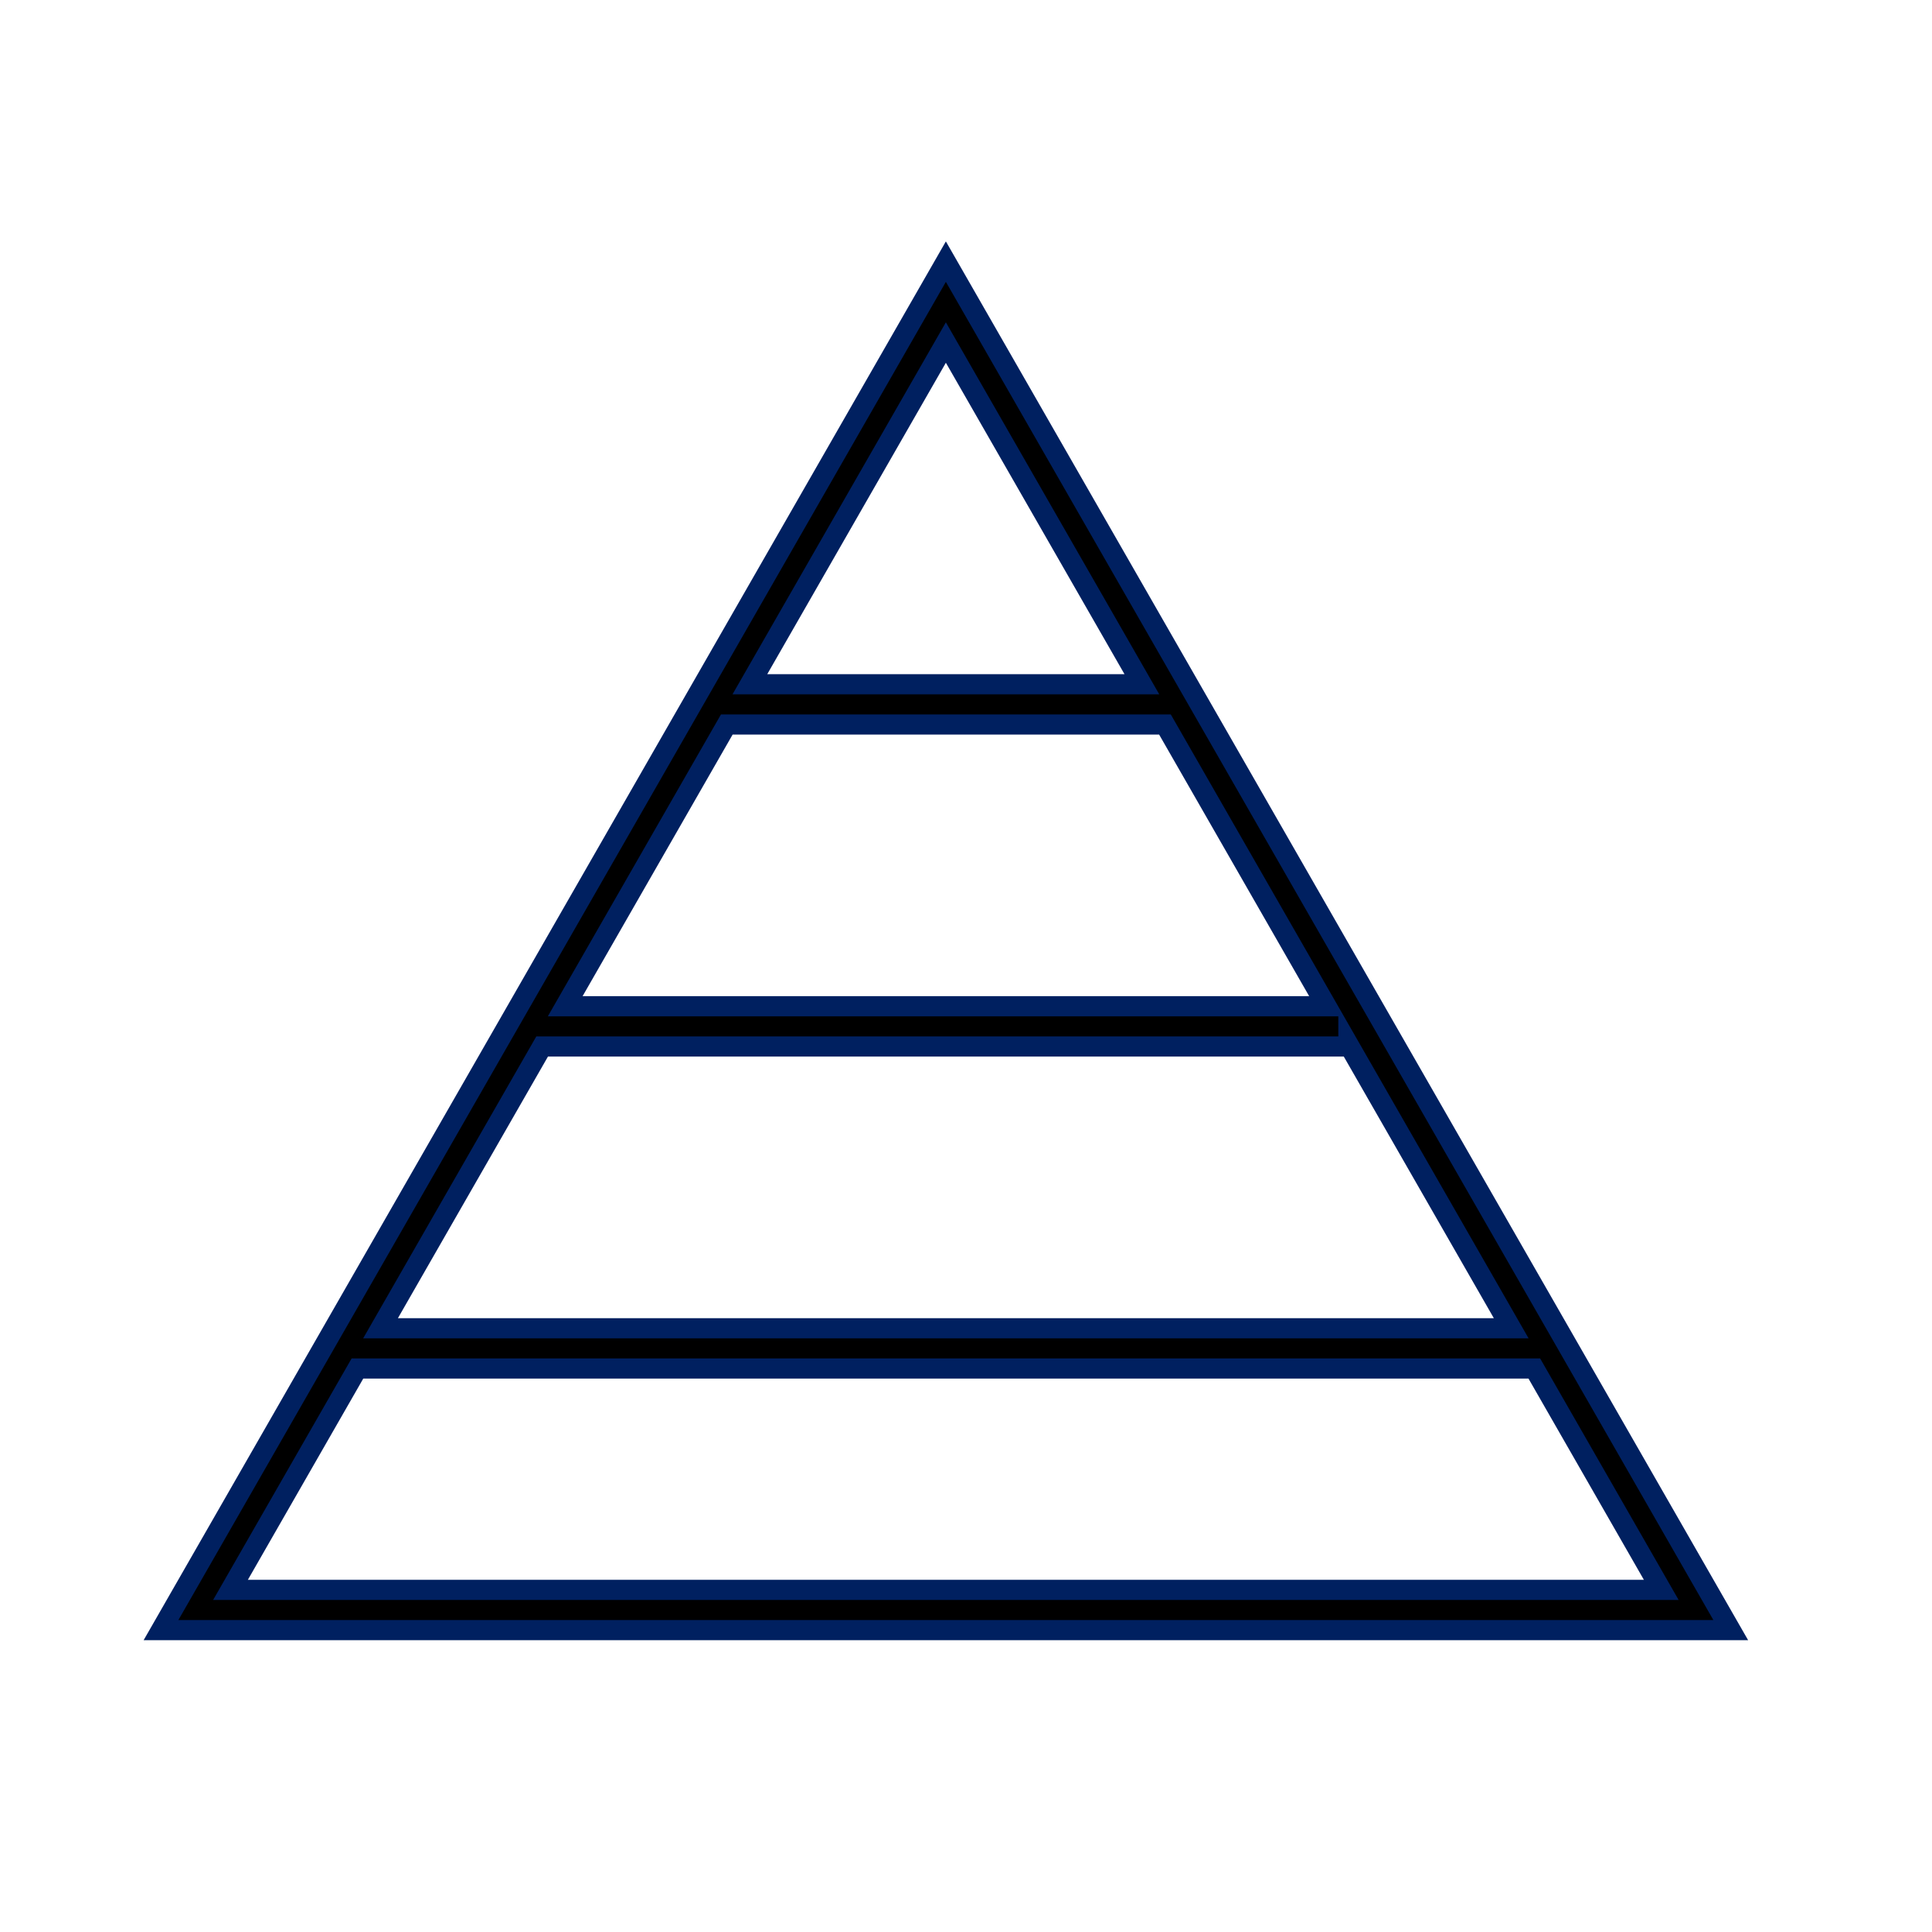 <svg xmlns="http://www.w3.org/2000/svg" xmlns:xlink="http://www.w3.org/1999/xlink" width="96" height="96" xml:space="preserve" overflow="hidden">
  <g>
    <path d="M47 13 8 81 86 81ZM65.915 50 28.085 50 36.114 36 57.886 36ZM67 52 67 51.892 75.091 66 18.909 66 26.938 52ZM56.739 34 37.261 34 47 17.02ZM17.761 68 76.239 68 82.547 79 11.453 79Z" stroke="#002060"/>
  </g>
</svg>